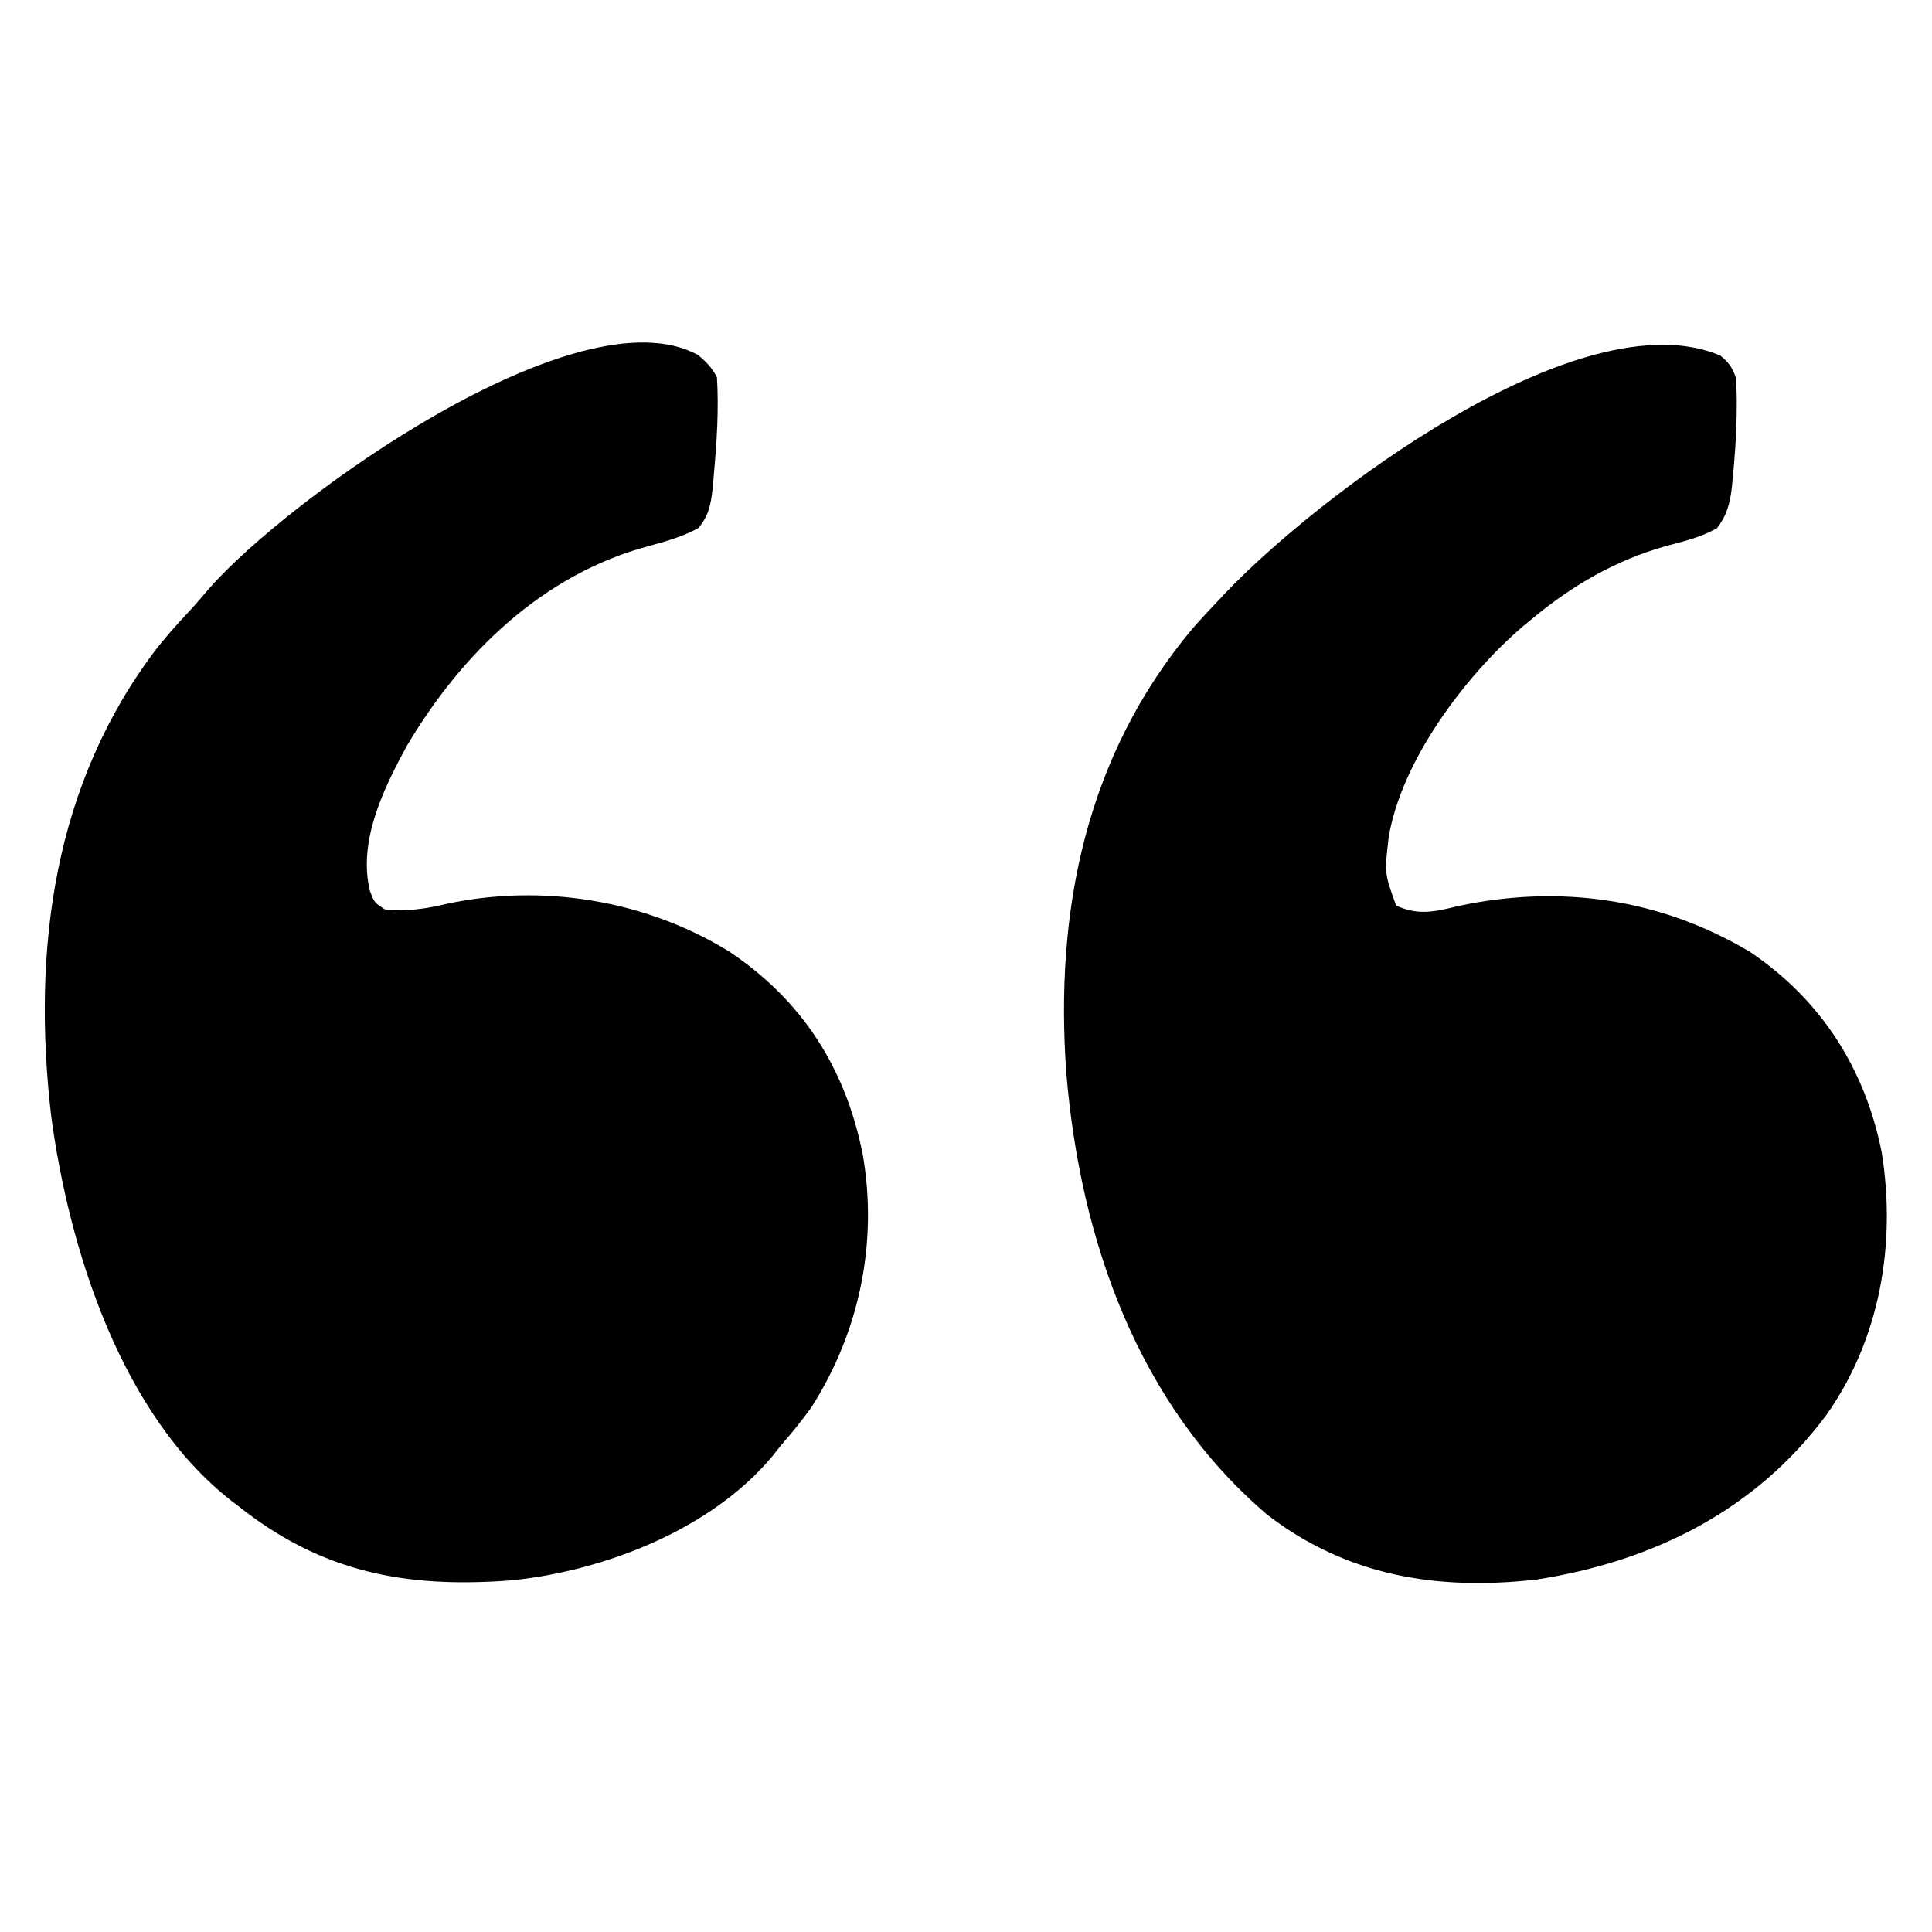 <?xml version="1.0" encoding="UTF-8"?>
<svg version="1.1" xmlns="http://www.w3.org/2000/svg" width="512" height="512">
<path d="M0 0 C2.292 1.945 3.014 2.95 4.062 5.75 C4.26 8.338 4.346 10.79 4.312 13.375 C4.306 14.113 4.3 14.85 4.294 15.61 C4.196 21.264 3.818 26.875 3.25 32.5 C3.18 33.25 3.11 34 3.038 34.772 C2.544 39.105 1.738 42.272 -0.938 45.75 C-5.236 48.138 -9.632 49.195 -14.375 50.438 C-27.756 54.191 -39.268 60.876 -49.938 69.75 C-50.81 70.471 -51.683 71.191 -52.582 71.934 C-67.691 84.954 -84.642 107.44 -87.938 127.75 C-89.039 137.239 -89.039 137.239 -85.938 145.75 C-79.994 148.424 -75.716 147.38 -69.562 145.875 C-42.527 140.074 -15.924 143.86 7.812 158 C26.656 170.685 38.343 188.939 42.75 211.227 C46.602 235.354 42.33 260.569 28.062 280.75 C9.163 306.152 -17.84 319.485 -48.66 324.336 C-74.927 327.334 -98.965 323.478 -120.164 307.117 C-154.46 277.845 -169.645 234.265 -173.34 190.258 C-176.493 147.087 -168.14 105.982 -139.902 72.324 C-137.639 69.739 -135.307 67.239 -132.938 64.75 C-132.414 64.194 -131.891 63.639 -131.353 63.066 C-107.742 38.129 -37.334 -15.887 0 0 Z " fill="#000000" transform="translate(455.938,94.25)"/>
<path d="M0 0 C2.162 1.753 3.82 3.448 5.07 5.949 C5.588 14.502 5.03 23.055 4.258 31.574 C4.153 32.853 4.153 32.853 4.046 34.158 C3.592 38.709 3.208 42.411 0.07 45.949 C-4.124 48.154 -8.364 49.425 -12.929 50.634 C-41.096 58.124 -62.605 79.11 -77.148 103.668 C-83.321 115.039 -90.045 128.769 -86.93 141.949 C-85.724 145.173 -85.724 145.173 -82.93 146.949 C-77.196 147.577 -72.001 146.799 -66.43 145.449 C-41.034 140.072 -13.97 144.483 8.16 158.012 C27.634 170.977 39.057 188.897 43.652 211.596 C47.82 235.06 42.874 258.907 30.07 278.949 C27.564 282.44 24.892 285.711 22.07 288.949 C21.297 289.921 20.523 290.893 19.727 291.895 C3.534 311.31 -24.816 322.257 -49.345 324.75 C-77.369 326.91 -99.709 322.672 -121.93 304.949 C-122.51 304.51 -123.09 304.07 -123.688 303.617 C-152.848 280.792 -166.586 237.036 -171.336 201.945 C-176.509 157.718 -170.863 113.599 -143.178 77.52 C-140.598 74.273 -137.836 71.21 -135.008 68.18 C-133.099 66.131 -131.293 64.029 -129.492 61.887 C-108.995 38.482 -31.828 -17.332 0 0 Z " fill="#000000" transform="translate(184.93,94.051)"/>
</svg>
